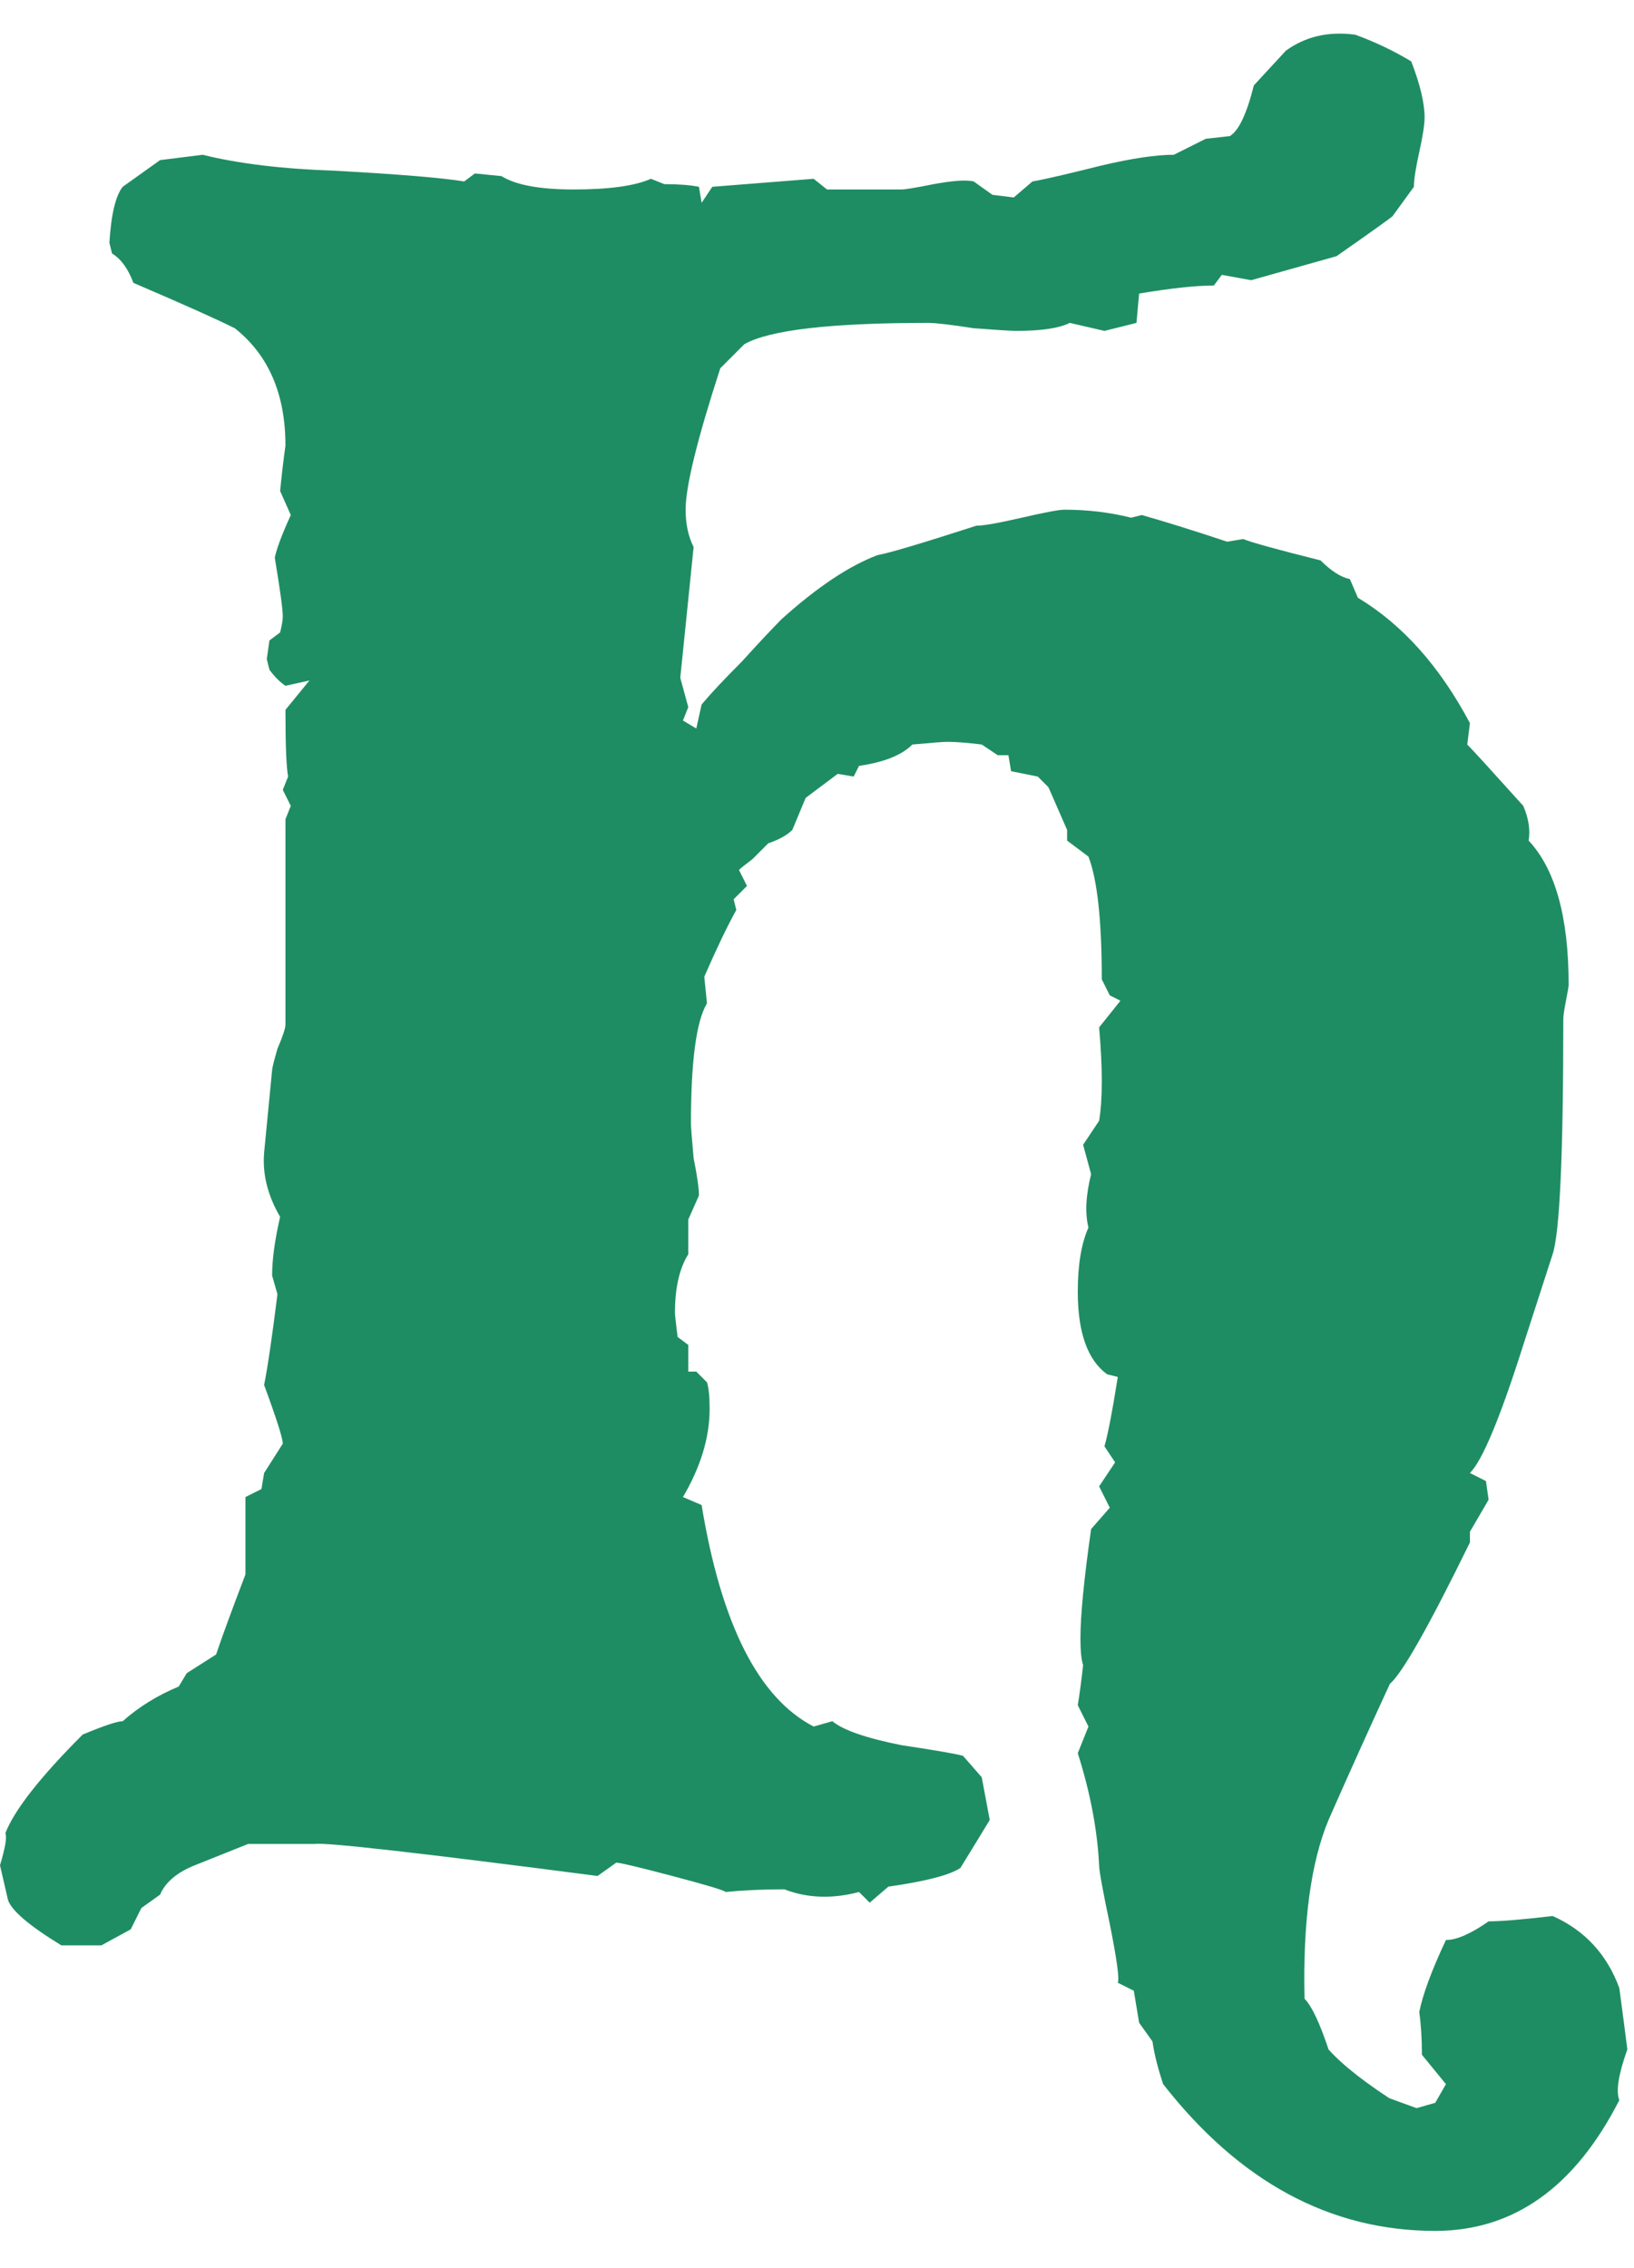 <?xml version="1.0" encoding="utf-8"?>
<svg xmlns="http://www.w3.org/2000/svg" fill="none" height="100%" overflow="visible" preserveAspectRatio="none" style="display: block;" viewBox="0 0 49 68" width="100%">
<g id="Center">
<path d="M48.8 61.44C48.533 62.187 48.453 62.693 48.56 62.96C47.227 65.573 45.387 66.88 43.04 66.88C39.893 66.88 37.173 65.413 34.88 62.48C34.72 62 34.613 61.573 34.56 61.2L34.16 60.64L34 59.68L33.52 59.44C33.573 59.333 33.493 58.747 33.28 57.68C33.067 56.667 32.96 56.08 32.96 55.92C32.907 54.853 32.693 53.733 32.32 52.56L32.64 51.76L32.32 51.12C32.373 50.8 32.427 50.4 32.48 49.92C32.427 49.76 32.4 49.493 32.4 49.12C32.4 48.427 32.507 47.333 32.72 45.84L33.28 45.2L32.96 44.56L33.44 43.84L33.12 43.36C33.227 42.987 33.36 42.293 33.52 41.28L33.2 41.2C32.613 40.773 32.32 39.947 32.32 38.72C32.32 37.92 32.427 37.28 32.64 36.8C32.533 36.373 32.56 35.84 32.72 35.2L32.48 34.32L32.96 33.6C33.067 32.96 33.067 32.027 32.96 30.8C32.96 30.8 33.173 30.533 33.6 30L33.28 29.84L33.04 29.36C33.04 27.6 32.907 26.373 32.64 25.68L32 25.2V24.88L31.44 23.6L31.12 23.28L30.32 23.12L30.24 22.64H29.92L29.44 22.32C29.013 22.267 28.667 22.24 28.4 22.24C28.293 22.24 27.947 22.267 27.36 22.32C27.04 22.64 26.507 22.853 25.76 22.96L25.6 23.28L25.12 23.2L24.16 23.92L23.76 24.88C23.6 25.04 23.36 25.173 23.04 25.28C22.933 25.387 22.773 25.547 22.56 25.76C22.347 25.92 22.213 26.027 22.16 26.08L22.4 26.56L22 26.96L22.08 27.28C21.813 27.76 21.493 28.427 21.12 29.28L21.2 30.08C20.88 30.613 20.72 31.813 20.72 33.68C20.72 33.787 20.747 34.133 20.8 34.72C20.907 35.253 20.96 35.627 20.96 35.84L20.64 36.56V37.6C20.373 38.027 20.24 38.613 20.24 39.36C20.24 39.413 20.267 39.653 20.32 40.08L20.64 40.32V41.12H20.88L21.2 41.44C21.253 41.6 21.28 41.867 21.28 42.24C21.28 43.093 21.013 43.973 20.48 44.88L21.04 45.12C21.627 48.693 22.747 50.907 24.4 51.76L24.96 51.6C25.28 51.867 25.973 52.107 27.04 52.32C28.107 52.48 28.72 52.587 28.88 52.64L29.44 53.28L29.68 54.56C29.52 54.827 29.227 55.307 28.8 56C28.48 56.213 27.76 56.4 26.64 56.56L26.08 57.04L25.76 56.72C24.96 56.933 24.213 56.907 23.52 56.64C22.88 56.64 22.293 56.667 21.76 56.72C21.707 56.667 21.173 56.507 20.16 56.24C19.147 55.973 18.587 55.84 18.48 55.84L17.92 56.24C12.587 55.547 9.76 55.227 9.44 55.28H7.44C6.907 55.493 6.373 55.707 5.84 55.92C5.307 56.133 4.96 56.427 4.8 56.8L4.24 57.2L3.92 57.84L3.04 58.32H1.84C0.88 57.733 0.347 57.28 0.24 56.96L0 55.92C0.16 55.387 0.213 55.067 0.16 54.96C0.427 54.267 1.2 53.28 2.48 52C3.12 51.733 3.52 51.6 3.68 51.6C4.16 51.173 4.72 50.827 5.36 50.56L5.6 50.16L6.48 49.6C6.64 49.12 6.933 48.32 7.36 47.2V44.88L7.84 44.64L7.92 44.16L8.48 43.28C8.48 43.12 8.293 42.533 7.92 41.52C8.027 40.987 8.16 40.08 8.32 38.8L8.16 38.24C8.16 37.76 8.24 37.173 8.4 36.48C8.027 35.84 7.867 35.2 7.92 34.56L8.16 32.08C8.16 32.027 8.213 31.813 8.32 31.44C8.48 31.067 8.56 30.827 8.56 30.72V24.56L8.72 24.16L8.48 23.68L8.64 23.28C8.587 23.013 8.56 22.347 8.56 21.28L9.28 20.4L8.56 20.56C8.4 20.453 8.24 20.293 8.08 20.08L8 19.76L8.08 19.2L8.4 18.96C8.453 18.747 8.48 18.587 8.48 18.48C8.48 18.267 8.4 17.68 8.24 16.72C8.293 16.453 8.453 16.027 8.72 15.44L8.4 14.72C8.453 14.187 8.507 13.733 8.56 13.36C8.56 11.813 8.053 10.64 7.04 9.84C6.507 9.573 5.493 9.12 4 8.48C3.84 8.053 3.627 7.76 3.36 7.6L3.28 7.28C3.333 6.427 3.467 5.867 3.68 5.6L4.8 4.8L6.08 4.64C7.147 4.907 8.48 5.067 10.08 5.12C12 5.227 13.28 5.333 13.92 5.44L14.24 5.2L15.04 5.28C15.467 5.547 16.187 5.68 17.2 5.68C18.267 5.68 19.04 5.573 19.52 5.36L19.92 5.52C20.347 5.52 20.693 5.547 20.96 5.6L21.04 6.08L21.36 5.6L24.4 5.36L24.8 5.68H27.04C27.147 5.68 27.467 5.627 28 5.52C28.587 5.413 28.987 5.387 29.2 5.44L29.76 5.84L30.4 5.92L30.96 5.44C31.28 5.387 31.973 5.227 33.04 4.96C33.947 4.747 34.667 4.64 35.2 4.64L36.16 4.16L36.88 4.08C37.147 3.92 37.387 3.413 37.6 2.56L38.56 1.52C39.147 1.093 39.84 0.933 40.64 1.04C41.227 1.253 41.787 1.52 42.32 1.84C42.587 2.533 42.72 3.093 42.72 3.52C42.72 3.733 42.667 4.08 42.56 4.56C42.453 5.04 42.4 5.387 42.4 5.6L41.76 6.48C41.707 6.533 41.147 6.933 40.08 7.68L37.52 8.4L36.64 8.24L36.4 8.56C35.867 8.56 35.12 8.64 34.16 8.8L34.08 9.68L33.12 9.92L32.08 9.68C31.76 9.84 31.227 9.92 30.48 9.92C30.32 9.92 29.893 9.893 29.2 9.84C28.507 9.733 28.053 9.68 27.84 9.68C24.907 9.68 23.067 9.893 22.32 10.32L21.6 11.04C20.907 13.173 20.56 14.587 20.56 15.28C20.56 15.707 20.64 16.08 20.8 16.4L20.4 20.32L20.64 21.2L20.48 21.6L20.88 21.84L21.04 21.12C21.307 20.8 21.707 20.373 22.24 19.84C22.773 19.253 23.173 18.827 23.44 18.56C24.507 17.6 25.467 16.96 26.32 16.64C26.64 16.587 27.627 16.293 29.28 15.76C29.493 15.76 29.947 15.68 30.64 15.52C31.333 15.36 31.76 15.28 31.92 15.28C32.613 15.28 33.28 15.36 33.92 15.52L34.24 15.44C34.987 15.653 35.84 15.92 36.8 16.24L37.28 16.16C37.547 16.267 38.32 16.48 39.6 16.8C39.92 17.12 40.213 17.307 40.48 17.36L40.72 17.92C42.053 18.72 43.173 19.973 44.08 21.68L44 22.32C44.16 22.48 44.72 23.093 45.68 24.16C45.84 24.533 45.893 24.88 45.84 25.2C46.64 26.053 47.04 27.493 47.04 29.52C47.04 29.573 47.013 29.733 46.96 30C46.907 30.267 46.88 30.453 46.88 30.56C46.88 34.613 46.773 36.96 46.56 37.6L45.68 40.32C44.987 42.507 44.453 43.787 44.08 44.16L44.56 44.4L44.64 44.96L44.08 45.92V46.24C42.853 48.747 42.053 50.16 41.68 50.48C41.04 51.867 40.427 53.227 39.84 54.56C39.307 55.84 39.067 57.627 39.12 59.92C39.333 60.133 39.573 60.64 39.84 61.44C40.267 61.92 40.987 62.48 42 63.12L41.6 62.88L42.48 63.2L43.04 63.04L43.36 62.48L42.64 61.6C42.64 61.12 42.613 60.693 42.56 60.32C42.667 59.787 42.933 59.067 43.36 58.16C43.68 58.16 44.107 57.973 44.64 57.6C45.013 57.6 45.653 57.547 46.56 57.44C47.52 57.867 48.187 58.587 48.56 59.6C48.667 60.4 48.747 61.013 48.8 61.44Z" fill="#1F8D63" id="Symbol"/>
</g>
</svg>
